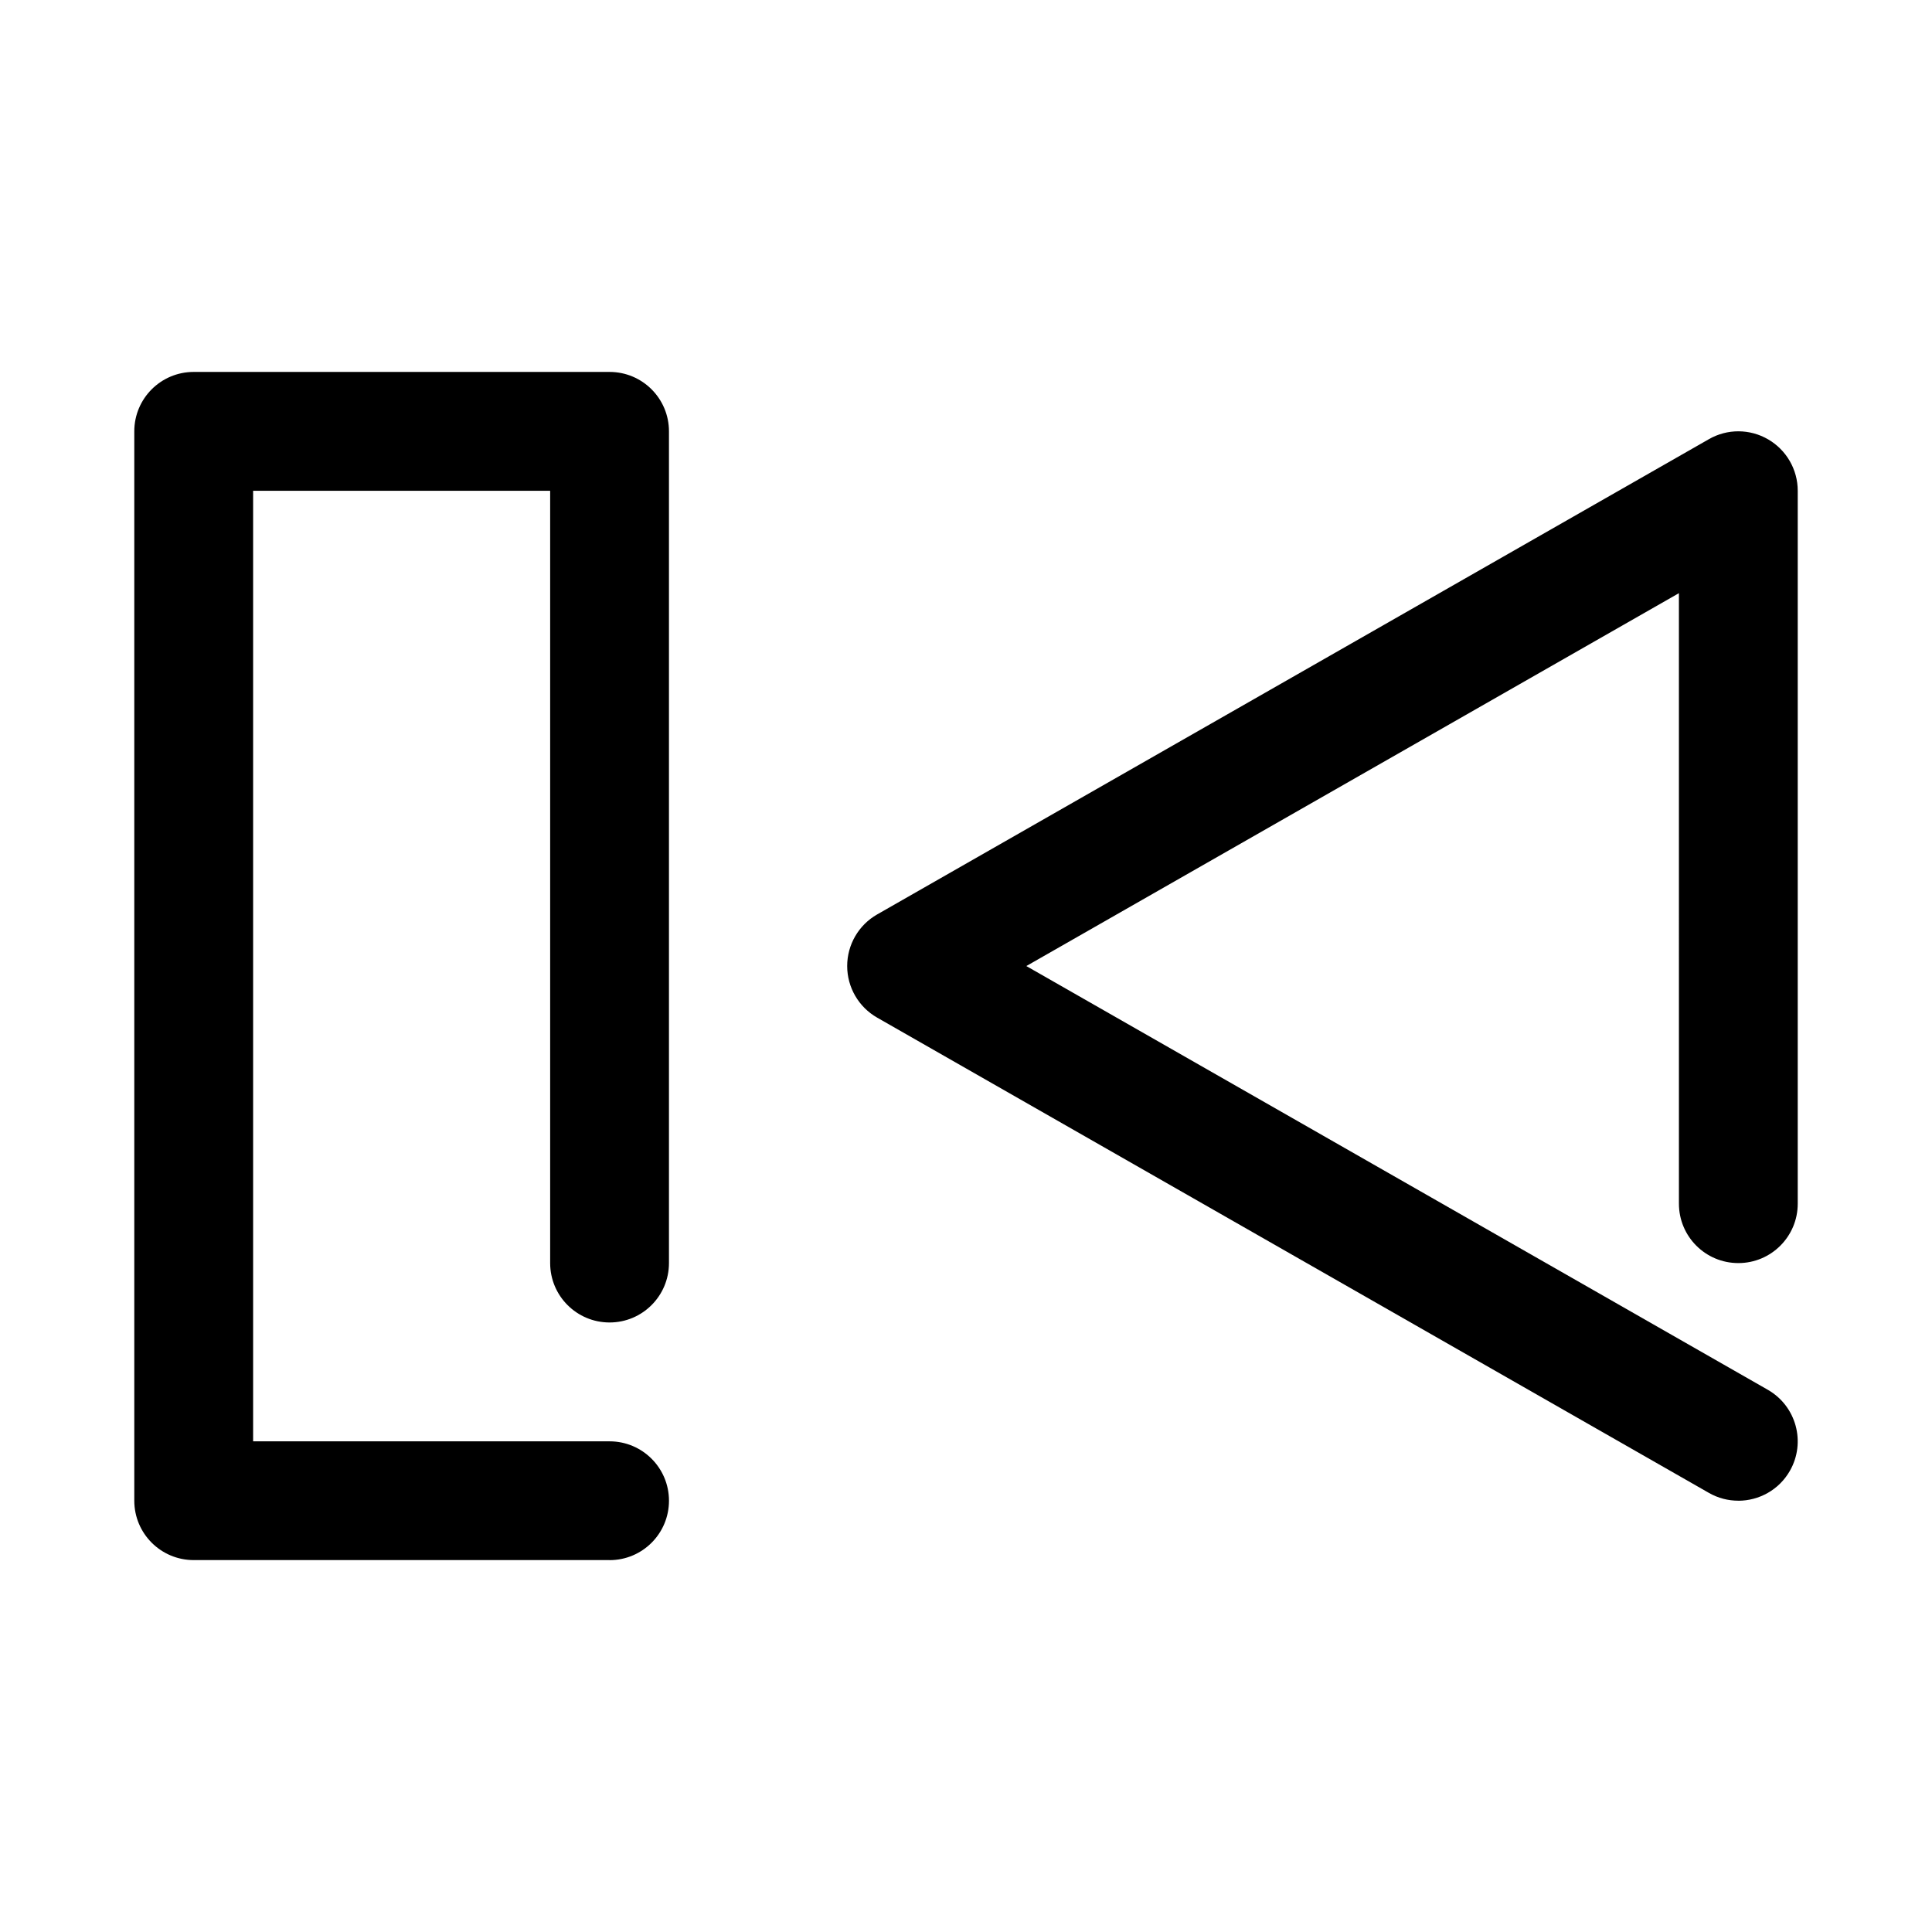 <?xml version="1.0" encoding="UTF-8"?>
<!-- Uploaded to: ICON Repo, www.svgrepo.com, Generator: ICON Repo Mixer Tools -->
<svg fill="#000000" width="800px" height="800px" version="1.1" viewBox="144 144 512 512" xmlns="http://www.w3.org/2000/svg">
 <g>
  <path d="m604.66 541.7c-2.644 0-5.336-0.66-7.793-2.074l-220.42-125.95c-4.906-2.801-7.934-8.027-7.934-13.668 0-5.644 3.027-10.871 7.934-13.668l220.42-125.95c4.859-2.797 10.84-2.785 15.711 0.047 4.852 2.828 7.84 8.008 7.84 13.621v188.93c0 8.703-7.051 15.742-15.742 15.742-8.695 0-15.742-7.043-15.742-15.742l-0.004-161.79-172.94 98.816 196.49 112.29c7.551 4.32 10.172 13.93 5.859 21.48-2.906 5.086-8.219 7.93-13.684 7.93z"/>
  <path d="m305.54 557.44h-110.21c-8.695 0-15.742-7.043-15.742-15.742v-283.39c0-8.703 7.051-15.742 15.742-15.742h110.21c8.695 0 15.742 7.043 15.742 15.742v220.42c0 8.703-7.051 15.742-15.742 15.742-8.695 0-15.742-7.043-15.742-15.742v-204.67h-78.719v251.91h94.465c8.695 0 15.742 7.043 15.742 15.742 0 8.703-7.051 15.742-15.742 15.742z"/>
 </g>
</svg>